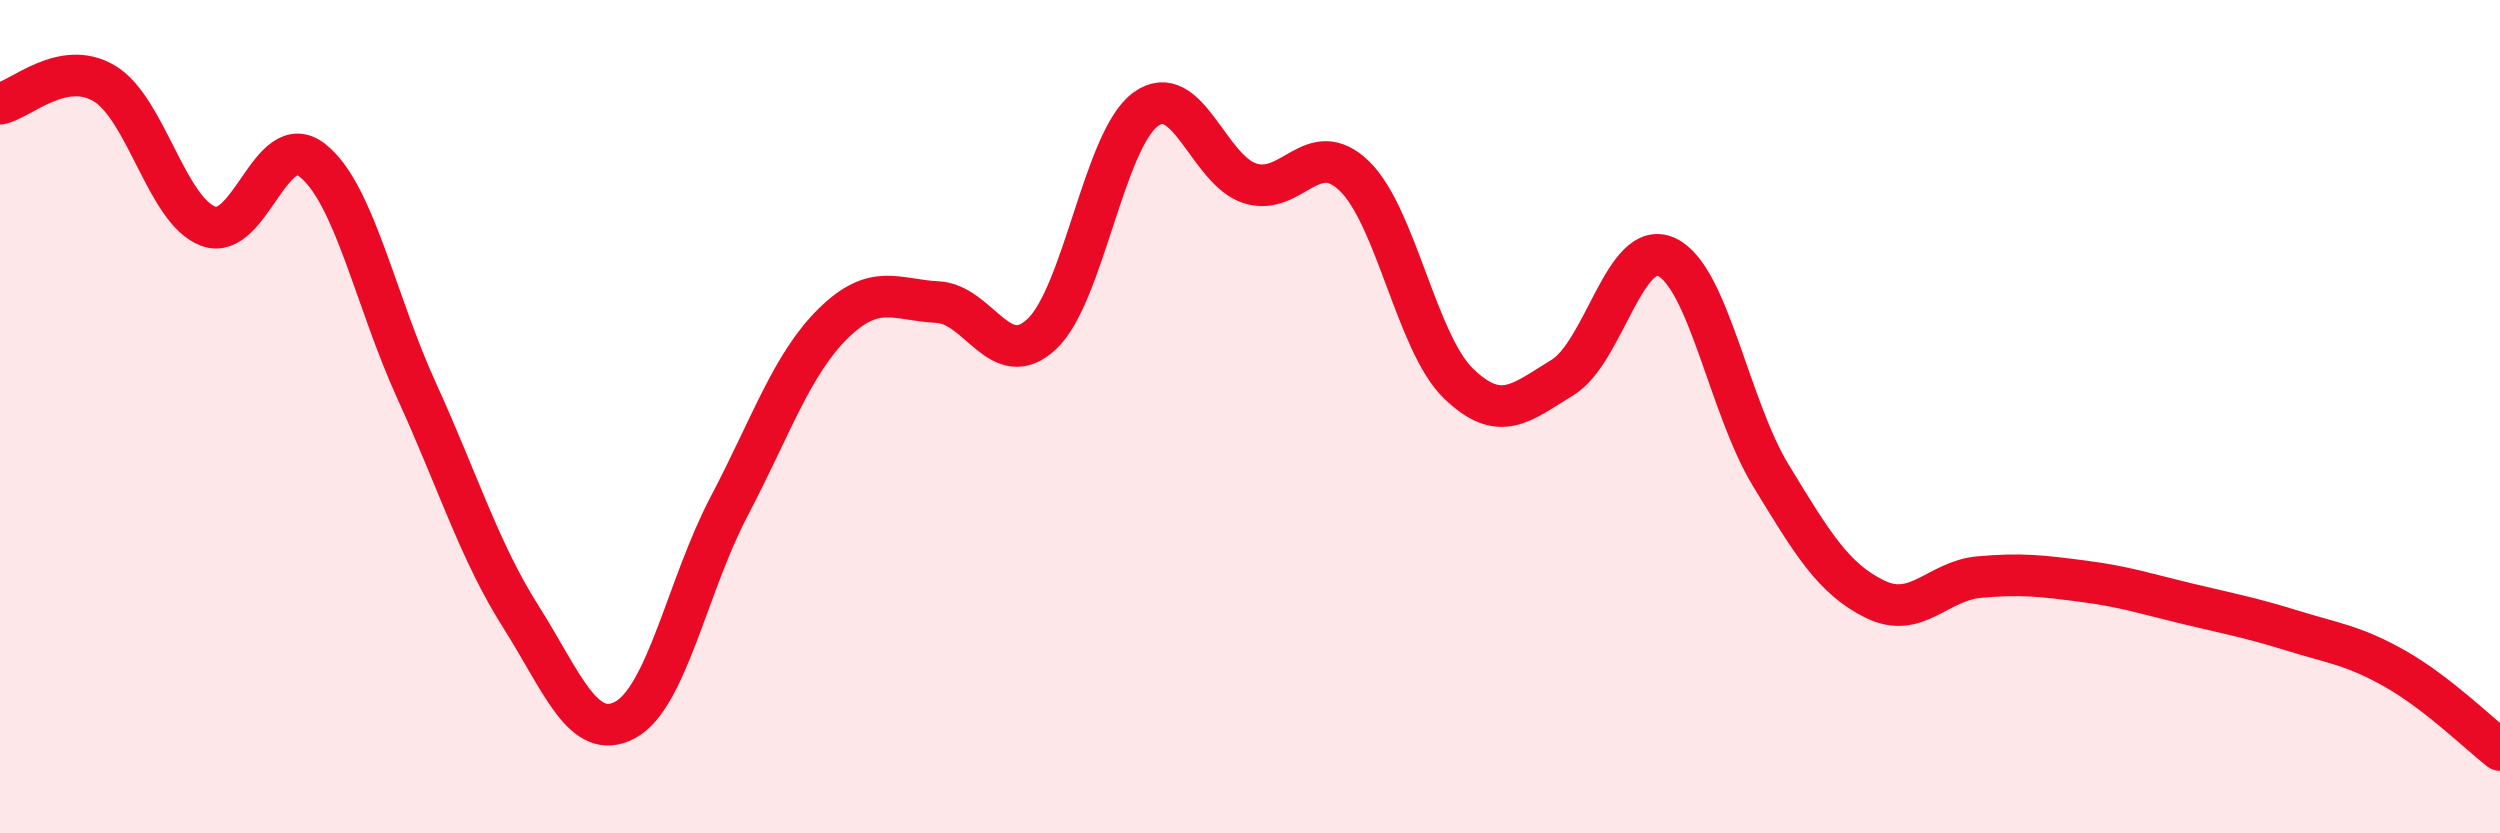 
    <svg width="60" height="20" viewBox="0 0 60 20" xmlns="http://www.w3.org/2000/svg">
      <path
        d="M 0,2.49 C 0.5,2.39 1.5,1.41 2.5,2 C 3.5,2.59 4,5.06 5,5.43 C 6,5.8 6.5,3.06 7.5,3.85 C 8.5,4.64 9,7.19 10,9.38 C 11,11.57 11.5,13.22 12.5,14.8 C 13.5,16.38 14,17.81 15,17.28 C 16,16.75 16.5,14.05 17.5,12.15 C 18.5,10.25 19,8.74 20,7.76 C 21,6.78 21.5,7.2 22.5,7.25 C 23.5,7.3 24,8.95 25,8.02 C 26,7.09 26.5,3.34 27.5,2.62 C 28.5,1.9 29,4.08 30,4.4 C 31,4.72 31.5,3.26 32.5,4.22 C 33.5,5.18 34,8.23 35,9.2 C 36,10.17 36.5,9.67 37.5,9.06 C 38.5,8.45 39,5.7 40,6.17 C 41,6.64 41.5,9.77 42.5,11.41 C 43.5,13.05 44,13.89 45,14.38 C 46,14.87 46.5,13.94 47.5,13.85 C 48.5,13.76 49,13.82 50,13.95 C 51,14.08 51.5,14.25 52.5,14.49 C 53.5,14.73 54,14.82 55,15.13 C 56,15.44 56.5,15.49 57.5,16.06 C 58.5,16.63 59.5,17.61 60,18L60 20L0 20Z"
        fill="#EB0A25"
        opacity="0.1"
        stroke-linecap="round"
        stroke-linejoin="round"
      />
      <path
        d="M 0,2.49 C 0.5,2.39 1.5,1.41 2.5,2 C 3.5,2.59 4,5.06 5,5.43 C 6,5.8 6.5,3.06 7.5,3.85 C 8.5,4.64 9,7.19 10,9.38 C 11,11.57 11.5,13.22 12.5,14.8 C 13.5,16.38 14,17.81 15,17.28 C 16,16.75 16.5,14.05 17.5,12.15 C 18.5,10.25 19,8.74 20,7.76 C 21,6.78 21.5,7.2 22.5,7.25 C 23.5,7.3 24,8.95 25,8.02 C 26,7.09 26.5,3.34 27.5,2.62 C 28.5,1.9 29,4.08 30,4.4 C 31,4.72 31.5,3.26 32.5,4.22 C 33.5,5.18 34,8.23 35,9.2 C 36,10.17 36.5,9.67 37.5,9.06 C 38.5,8.45 39,5.7 40,6.17 C 41,6.64 41.5,9.77 42.5,11.41 C 43.5,13.05 44,13.89 45,14.38 C 46,14.87 46.5,13.94 47.5,13.85 C 48.5,13.76 49,13.82 50,13.95 C 51,14.08 51.5,14.25 52.5,14.49 C 53.5,14.73 54,14.82 55,15.13 C 56,15.44 56.5,15.49 57.5,16.06 C 58.5,16.63 59.5,17.61 60,18"
        stroke="#EB0A25"
        stroke-width="1"
        fill="none"
        stroke-linecap="round"
        stroke-linejoin="round"
      />
    </svg>
  